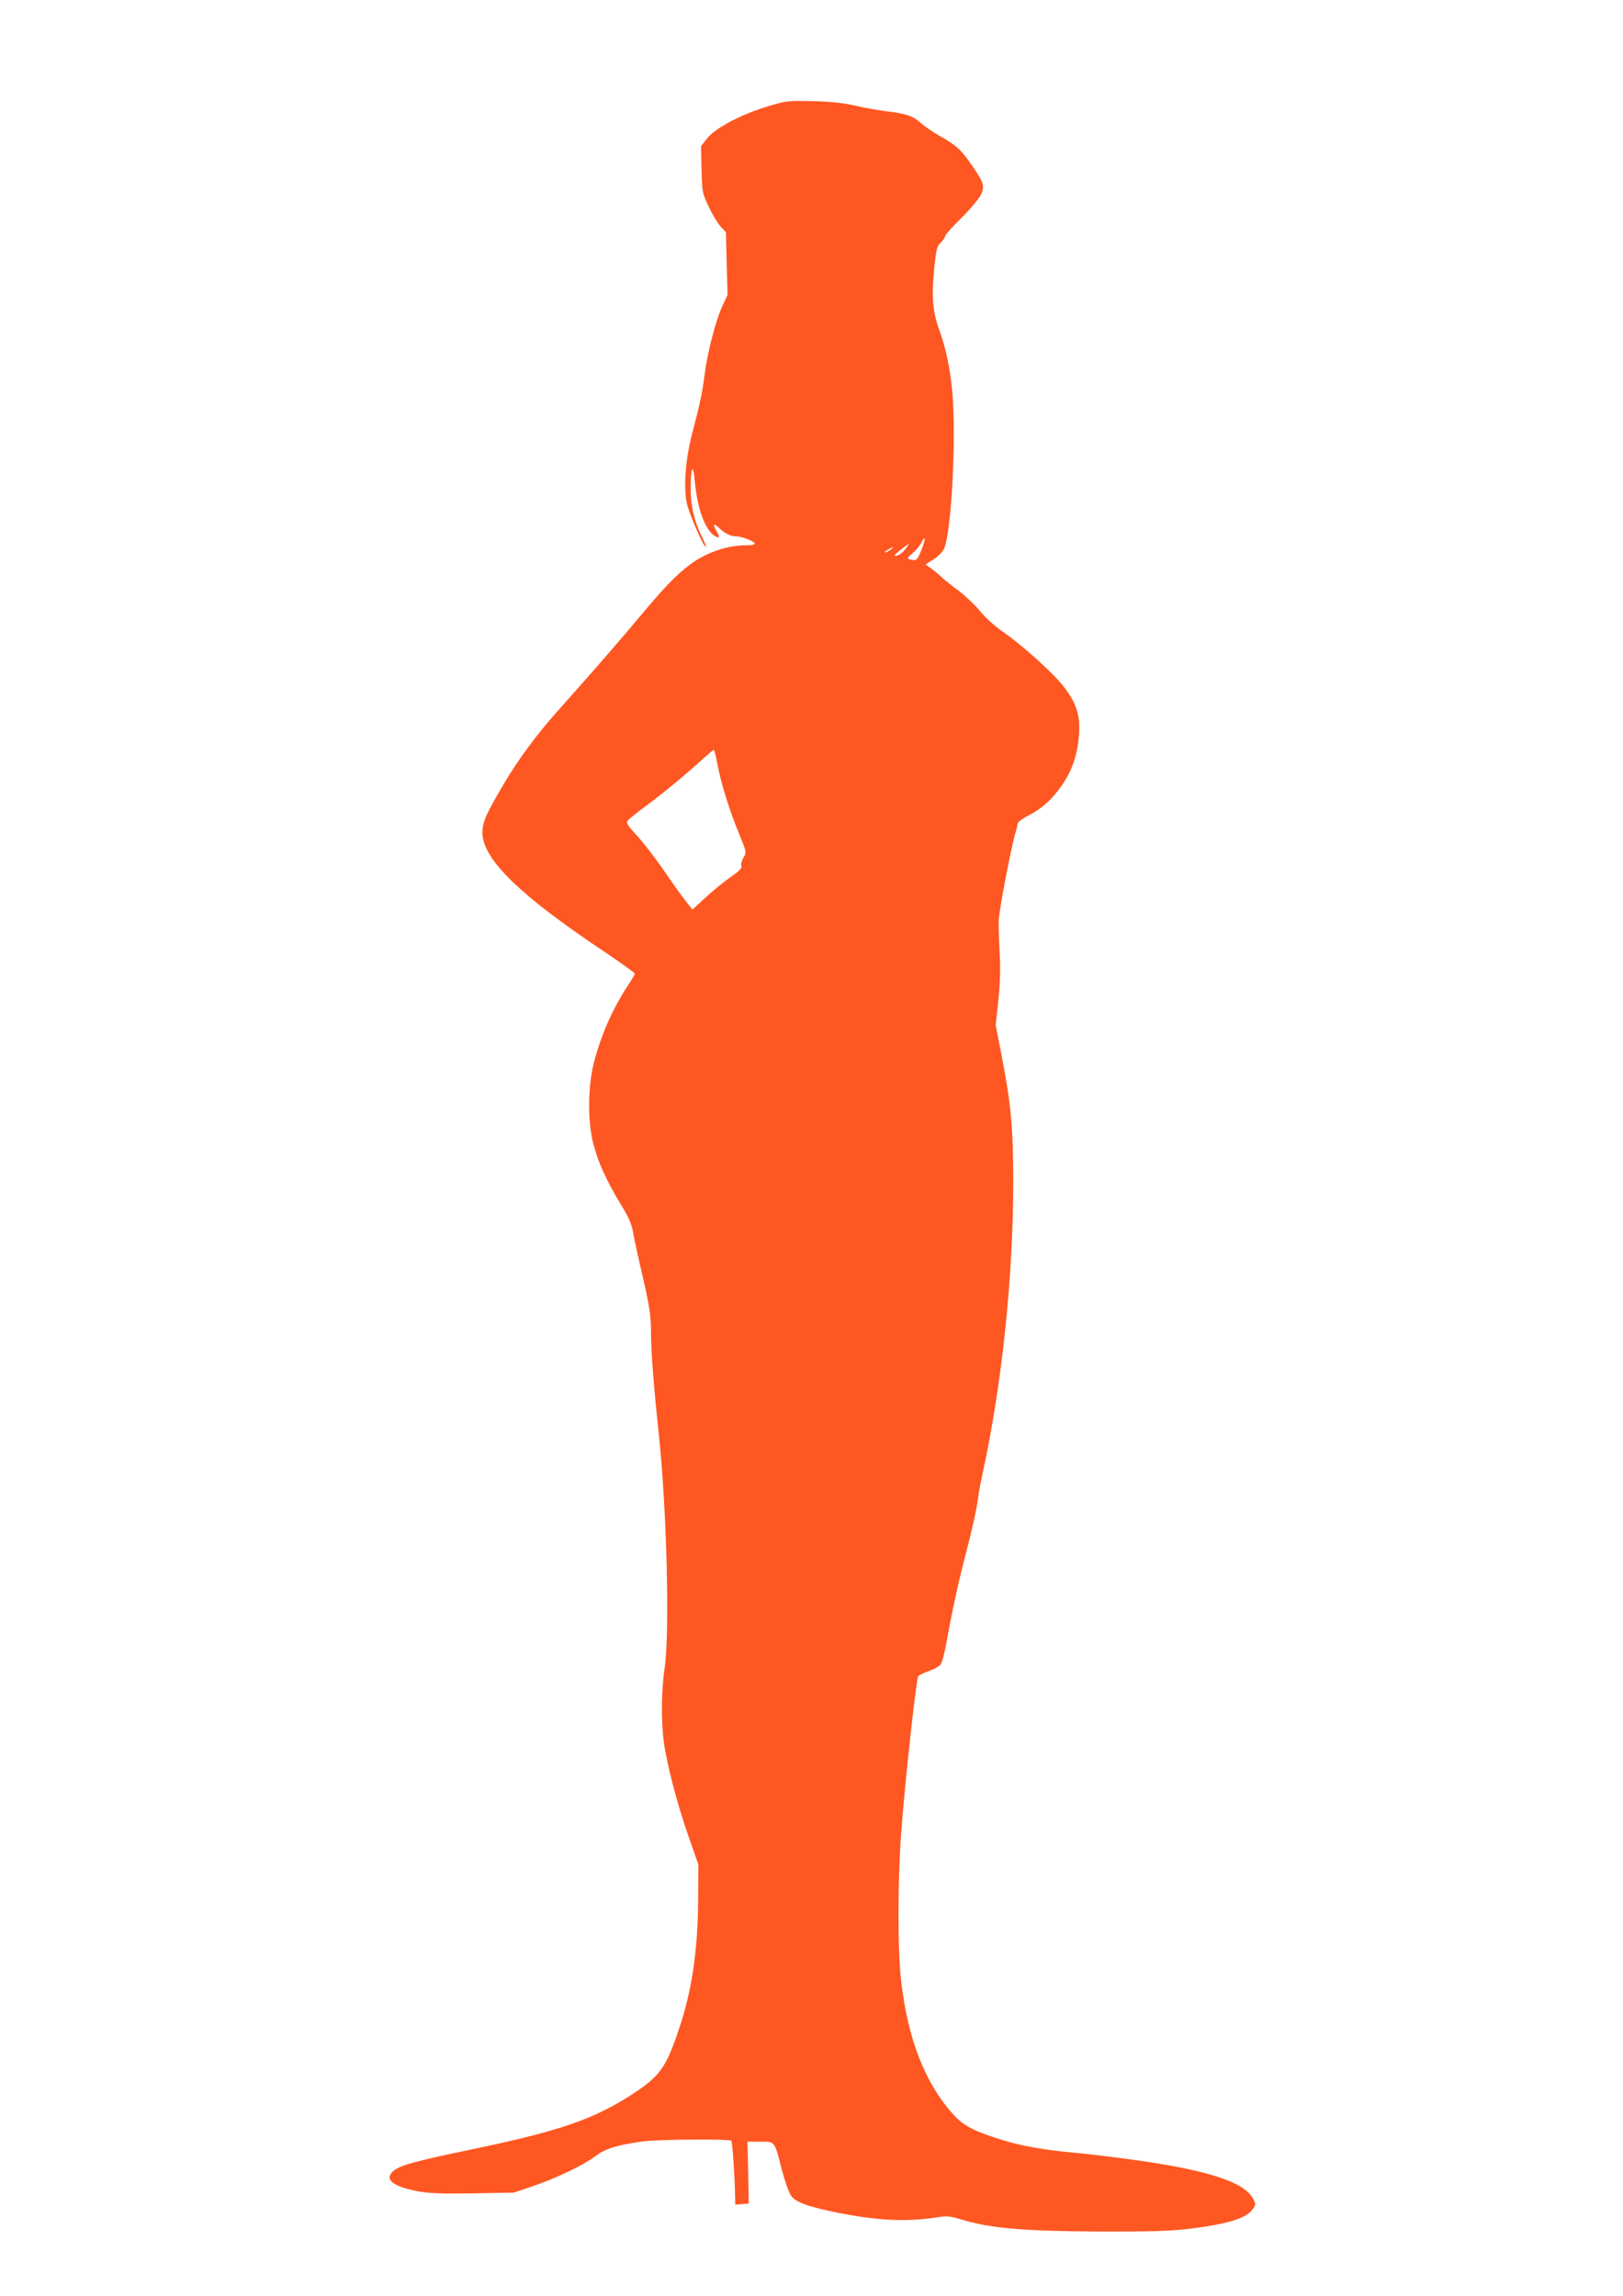 <?xml version="1.0" standalone="no"?>
<!DOCTYPE svg PUBLIC "-//W3C//DTD SVG 20010904//EN"
 "http://www.w3.org/TR/2001/REC-SVG-20010904/DTD/svg10.dtd">
<svg version="1.0" xmlns="http://www.w3.org/2000/svg"
 width="905pt" height="1280pt" viewBox="0 0 905 1280"
 preserveAspectRatio="xMidYMid meet">
<g transform="translate(0,1280) scale(0.1,-0.1)"
fill="#ff5722" stroke="none">
<path d="M4272 12204 c-145 -44 -288 -121 -331 -178 l-32 -41 3 -130 c3 -127
4 -132 41 -210 21 -44 51 -93 67 -110 l28 -30 4 -174 5 -175 -28 -60 c-37 -78
-84 -260 -99 -378 -14 -109 -27 -170 -70 -333 -37 -142 -49 -290 -31 -387 11
-58 97 -255 107 -246 2 3 -9 31 -26 64 -39 78 -60 172 -59 264 1 118 14 140
23 40 14 -157 59 -280 115 -310 24 -13 26 -5 6 30 -22 39 -18 46 13 18 35 -33
65 -48 94 -48 32 0 102 -26 106 -39 2 -7 -14 -11 -47 -11 -108 0 -225 -41
-317 -110 -76 -58 -138 -122 -281 -293 -113 -135 -250 -293 -466 -535 -103
-116 -209 -259 -281 -381 -106 -179 -126 -223 -126 -283 0 -147 207 -349 686
-668 90 -61 164 -114 164 -118 0 -4 -15 -30 -33 -57 -89 -135 -152 -275 -194
-434 -36 -134 -37 -337 -4 -460 27 -104 74 -206 150 -331 45 -73 62 -111 71
-160 6 -36 31 -151 56 -257 37 -163 44 -209 44 -300 0 -108 15 -300 44 -573
44 -415 61 -1101 32 -1300 -18 -122 -20 -280 -6 -400 15 -123 73 -349 138
-534 l56 -161 -1 -195 c-2 -287 -35 -509 -107 -722 -72 -215 -106 -263 -261
-364 -216 -140 -408 -206 -905 -309 -307 -64 -389 -87 -426 -118 -54 -47 -7
-86 138 -114 62 -11 133 -14 307 -11 l226 4 109 37 c136 47 275 114 344 165
57 43 118 62 262 83 86 12 487 15 498 4 6 -6 19 -197 21 -313 l1 -43 38 3 37
3 -3 173 -4 172 71 0 c84 0 79 6 120 -154 17 -64 40 -130 51 -146 26 -37 91
-61 251 -94 232 -47 398 -55 575 -26 41 7 65 4 115 -11 166 -52 352 -68 794
-70 269 -1 381 3 484 15 219 27 323 59 358 112 16 24 16 28 -1 58 -50 94 -268
162 -696 219 -102 14 -239 30 -305 36 -166 15 -293 38 -405 73 -158 50 -209
78 -268 144 -154 171 -250 417 -287 738 -20 173 -20 549 0 826 18 256 84 861
95 875 5 6 31 19 58 28 28 10 57 26 66 36 9 10 24 68 36 137 24 139 70 350
106 484 33 126 62 254 68 310 3 25 14 86 25 135 107 490 171 1093 171 1625 0
302 -13 439 -64 700 l-34 175 15 140 c10 97 12 179 7 265 -4 69 -6 150 -5 180
2 56 73 426 94 490 6 19 11 41 11 49 1 8 30 29 65 47 76 39 137 96 192 181 52
79 79 165 86 273 6 104 -14 168 -84 260 -54 72 -233 234 -341 308 -44 30 -98
79 -127 115 -28 34 -80 83 -115 110 -36 26 -78 60 -95 75 -16 16 -44 39 -62
52 l-32 23 45 29 c27 17 51 42 59 61 41 99 68 617 45 872 -12 131 -34 237 -72
344 -38 104 -45 189 -28 351 10 100 15 118 36 138 13 13 24 28 24 35 0 7 41
53 91 102 50 50 99 108 109 130 23 48 16 69 -59 175 -54 78 -82 102 -176 155
-33 19 -78 49 -99 68 -45 41 -82 53 -196 67 -47 6 -125 20 -175 32 -63 14
-134 22 -235 24 -142 3 -148 2 -258 -32z m866 -2470 c-21 -52 -26 -59 -48 -56
-36 5 -36 8 -1 38 17 14 39 40 47 56 26 50 27 24 2 -38z m-90 4 c-14 -18 -36
-35 -49 -36 -19 -3 -14 3 21 31 56 44 58 45 28 5z m-82 -3 c-11 -8 -25 -15
-30 -15 -6 1 0 7 14 15 32 19 40 18 16 0z m-964 -1204 c22 -110 67 -253 121
-384 40 -97 40 -99 23 -128 -10 -16 -15 -37 -12 -47 4 -12 -11 -28 -59 -61
-35 -24 -98 -75 -139 -113 l-75 -69 -42 53 c-22 29 -76 104 -119 168 -44 63
-109 148 -145 188 -58 62 -65 75 -54 88 7 9 56 48 109 87 93 69 214 169 315
261 28 25 52 45 55 46 3 0 13 -40 22 -89z"/>
</g>
</svg>
